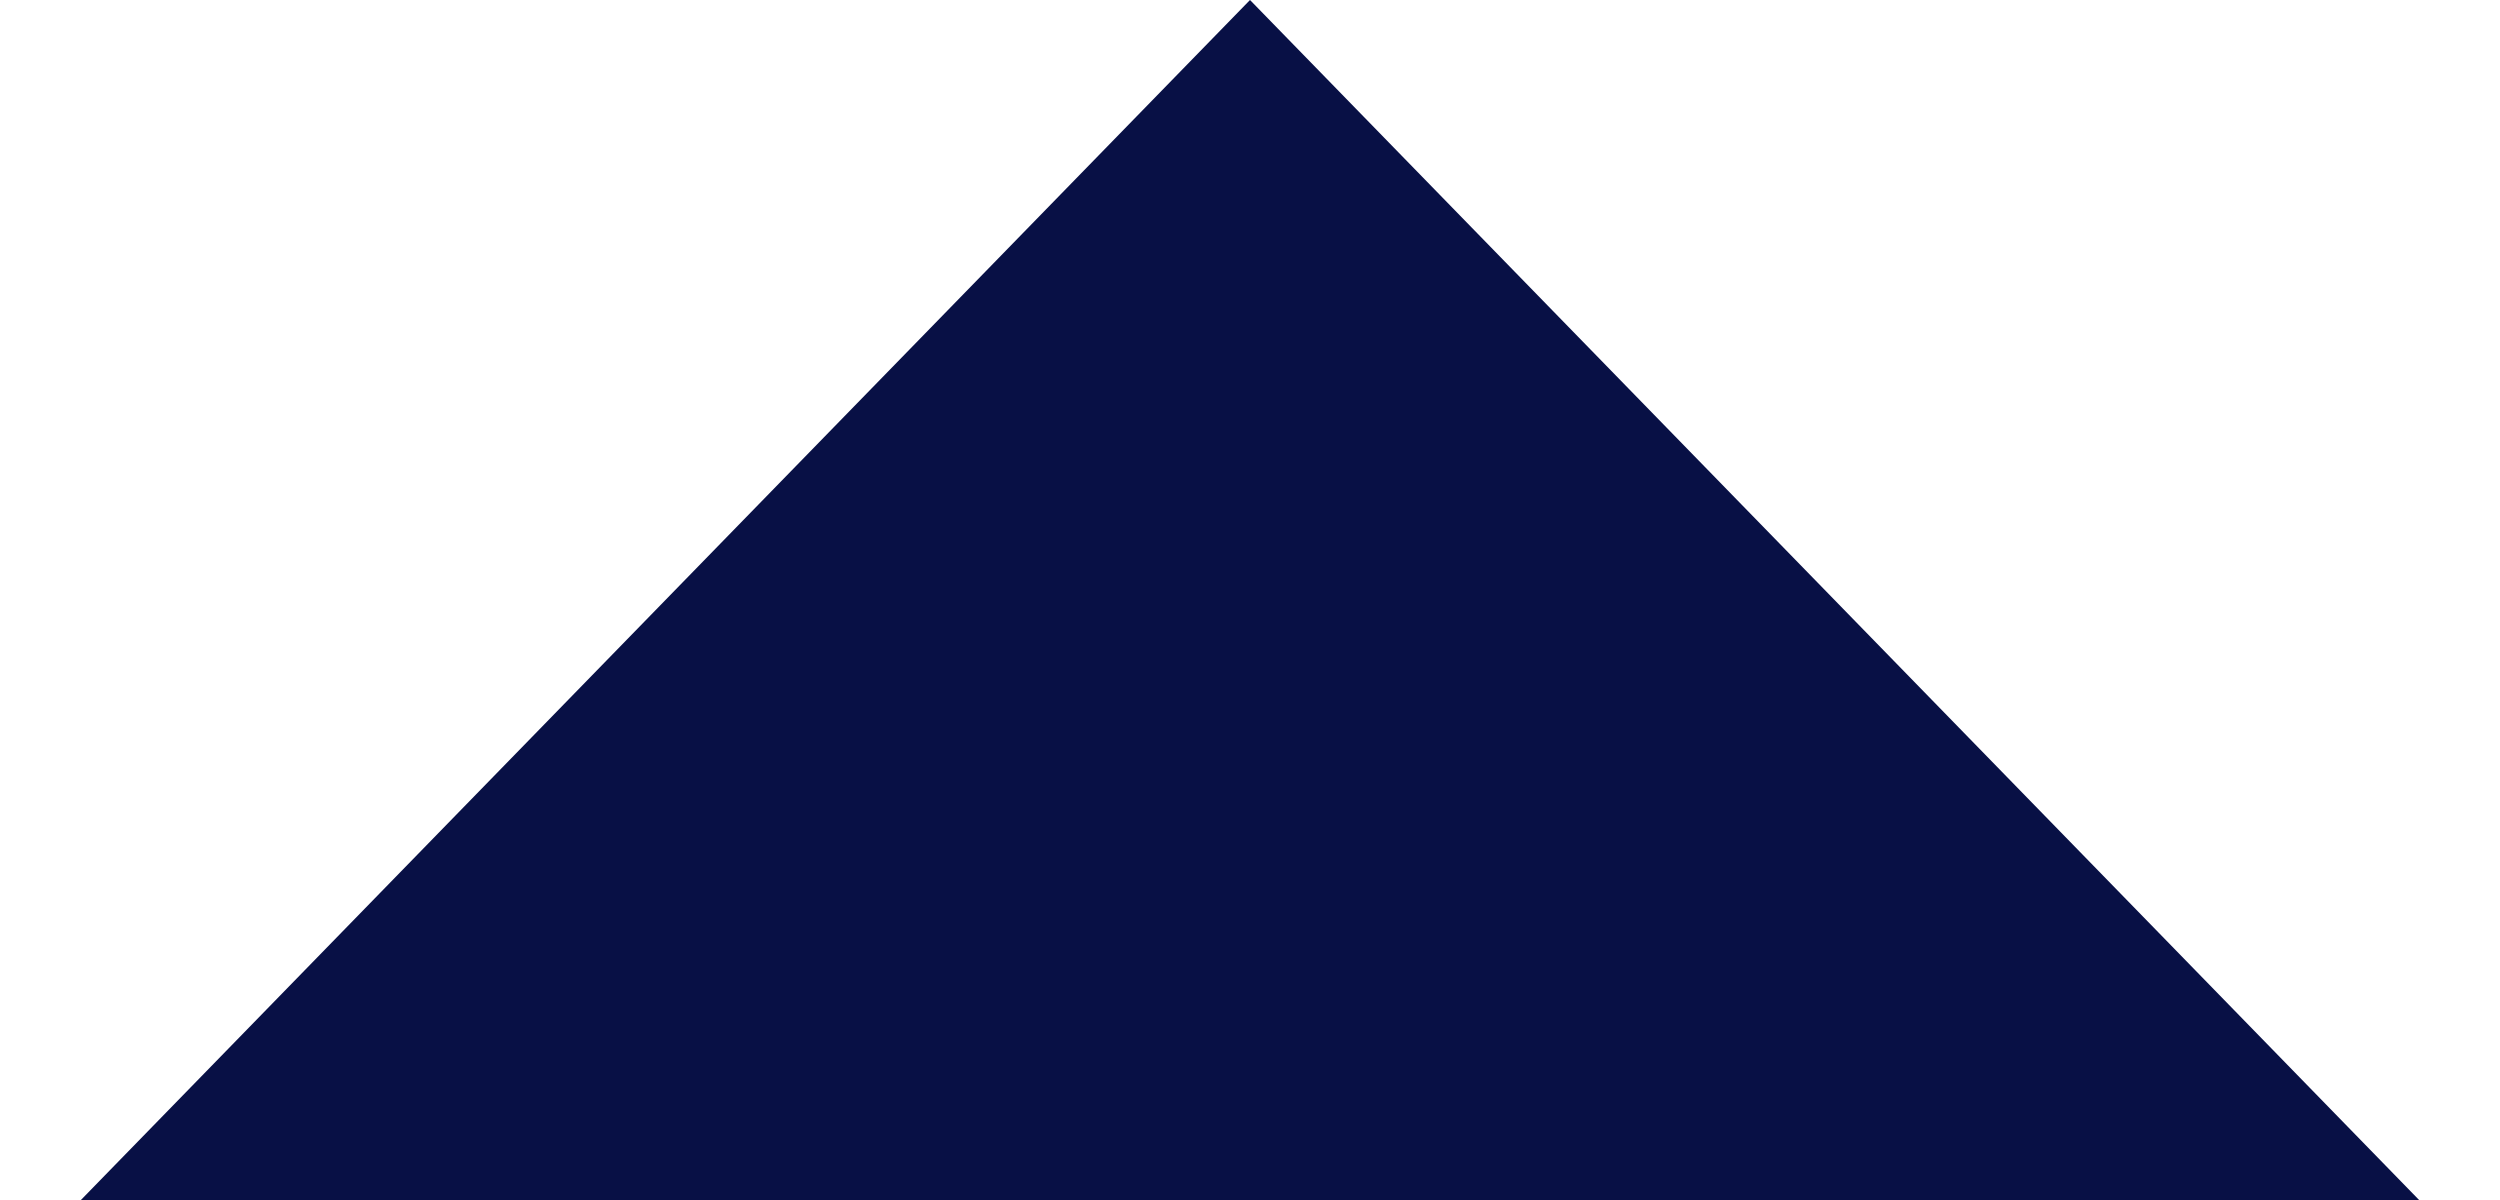 <?xml version="1.0" encoding="utf-8"?>
<svg xmlns="http://www.w3.org/2000/svg" fill="none" height="100%" overflow="visible" preserveAspectRatio="none" style="display: block;" viewBox="0 0 25 12" width="100%">
<path d="M12.5 0L24.191 12H0.809L12.5 0Z" fill="#081045" id="Polygon 1"/>
</svg>